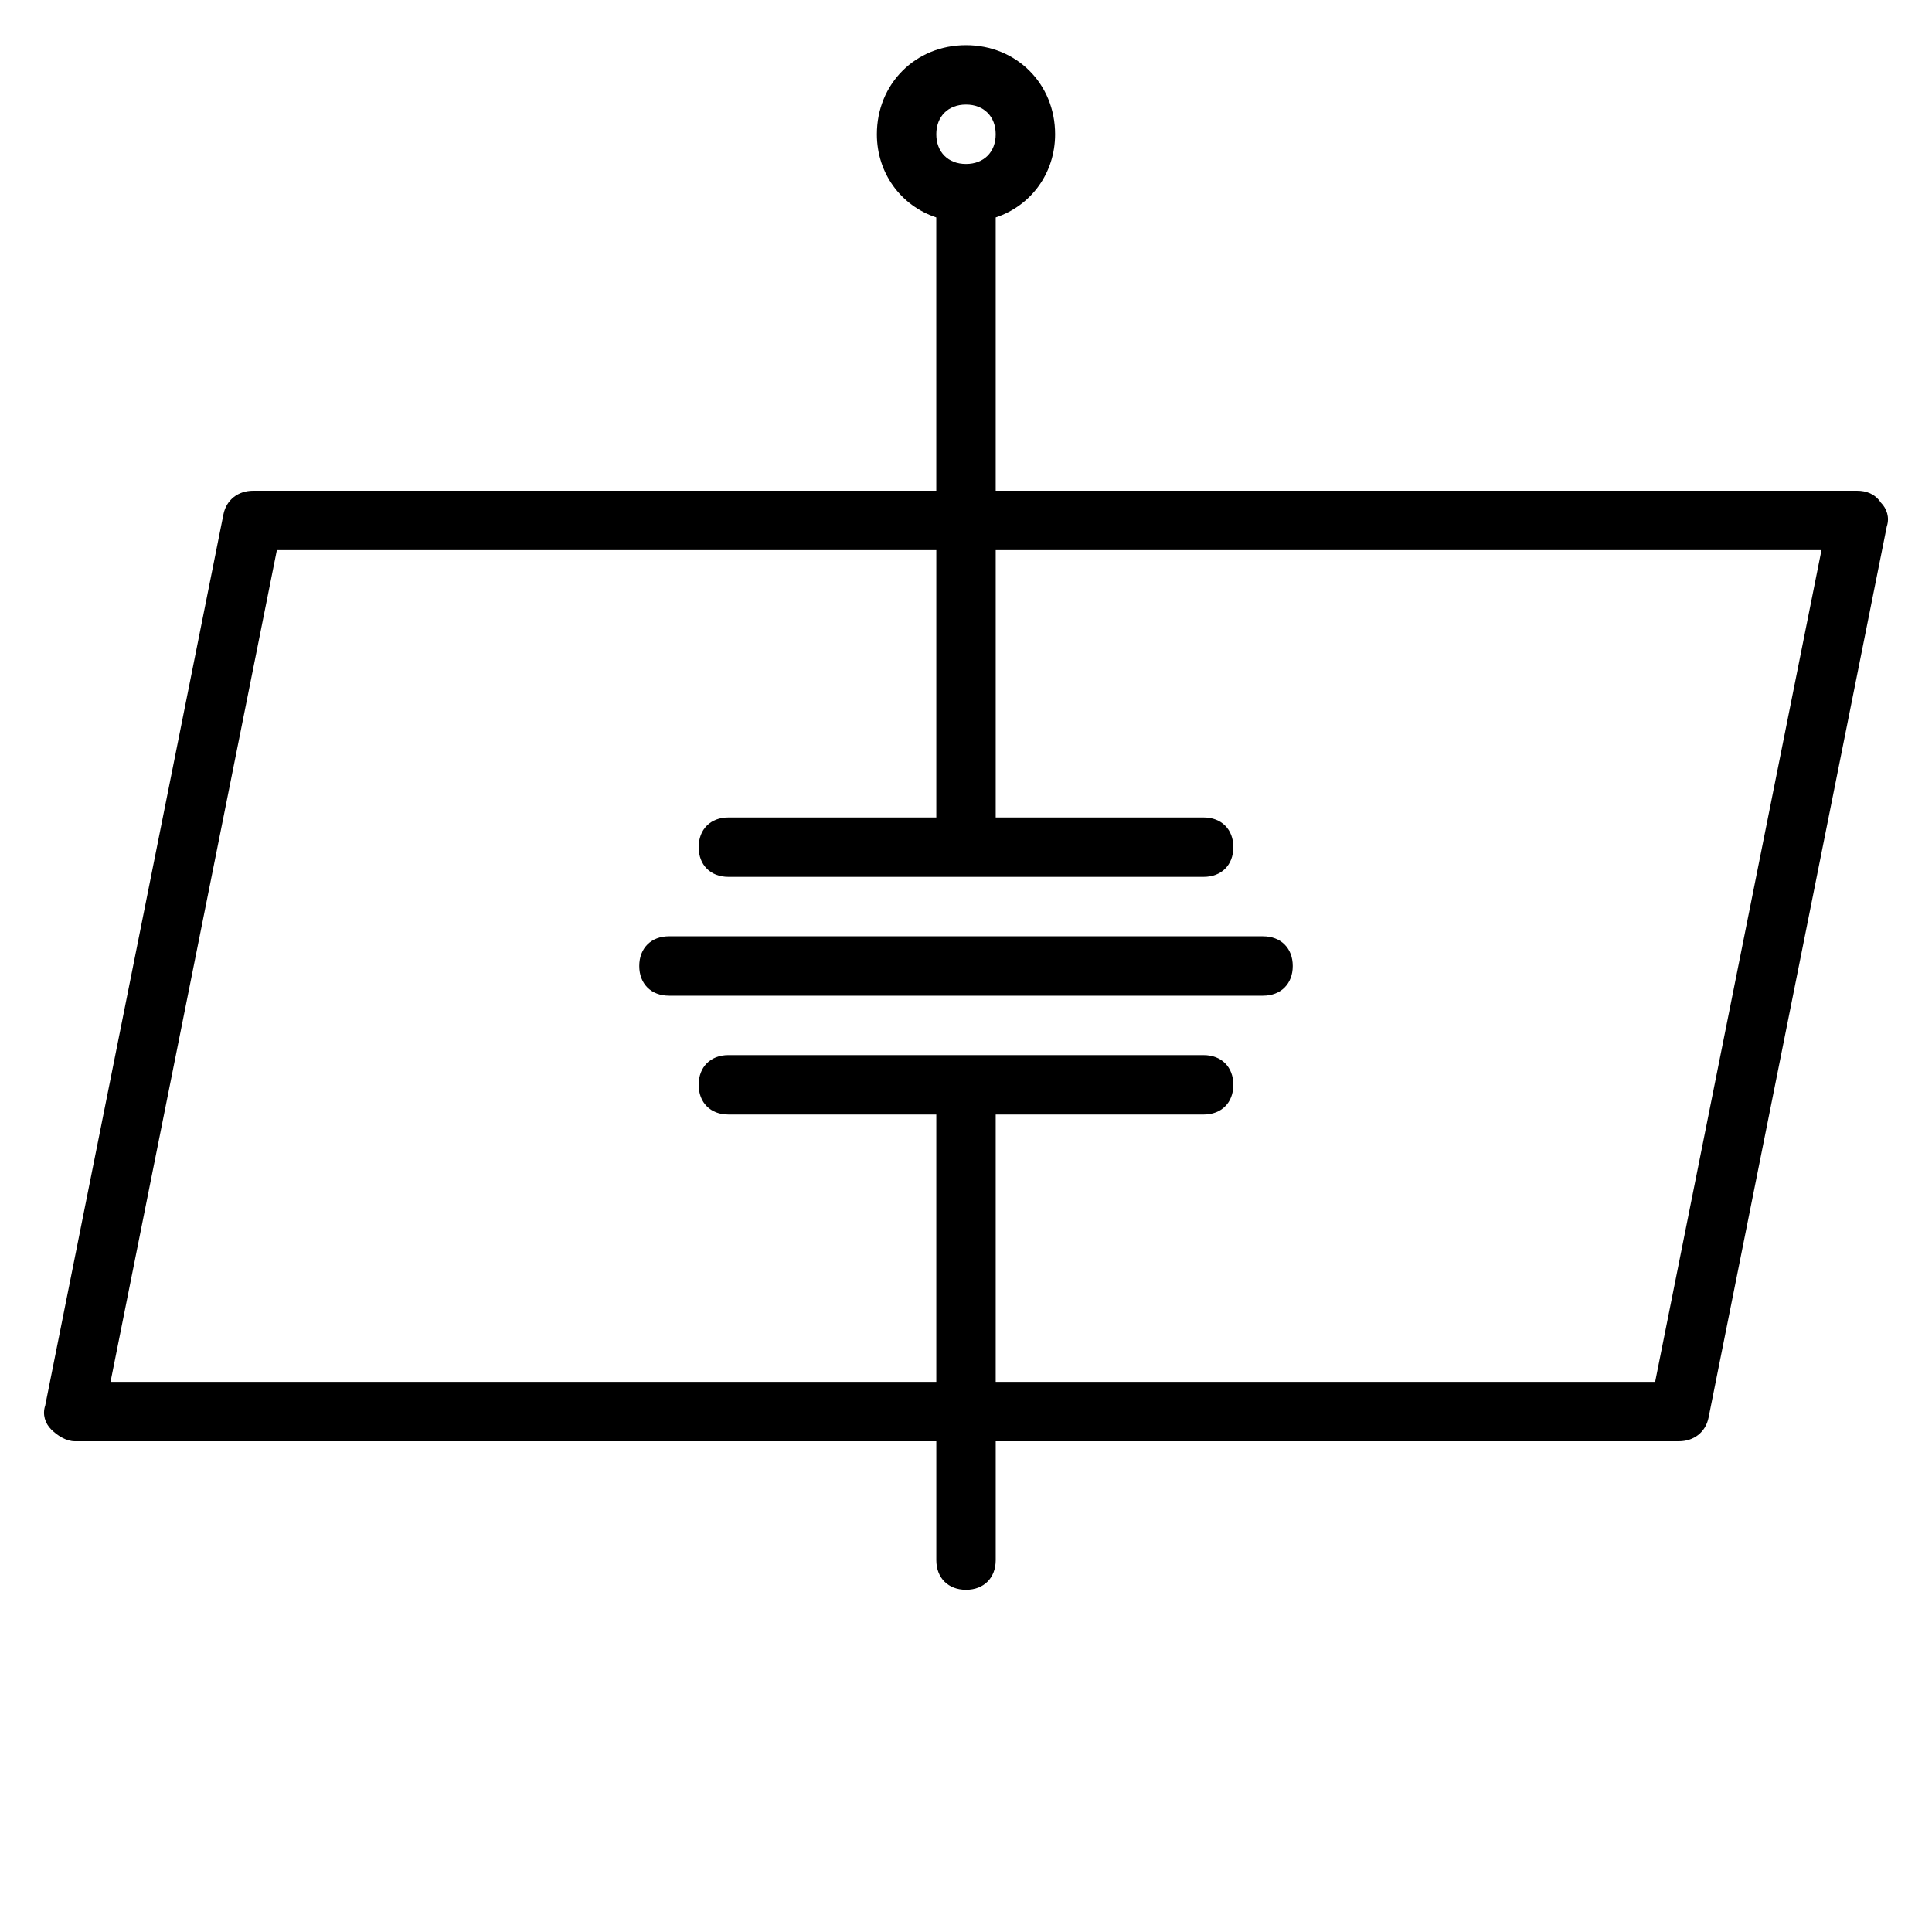 <?xml version="1.0" encoding="UTF-8"?>
<!-- Uploaded to: SVG Repo, www.svgrepo.com, Generator: SVG Repo Mixer Tools -->
<svg fill="#000000" width="800px" height="800px" version="1.1" viewBox="144 144 512 512" xmlns="http://www.w3.org/2000/svg">
 <g>
  <path d="m636.16 274.05h-228.29v-72.422c9.445-3.148 15.742-11.809 15.742-22.043 0-13.383-10.234-23.617-23.617-23.617-13.383 0-23.617 10.234-23.617 23.617 0 10.234 6.297 18.895 15.742 22.043l0.004 72.422h-181.05c-3.938 0-7.086 2.363-7.871 6.297l-47.23 236.16c-0.789 2.363 0 4.723 1.574 6.297 1.57 1.574 3.934 3.148 6.293 3.148h228.29v31.488c0 4.723 3.148 7.871 7.871 7.871s7.871-3.148 7.871-7.871v-31.488h181.05c3.938 0 7.086-2.363 7.871-6.297l47.23-236.16c0.789-2.363 0-4.723-1.574-6.297-1.566-2.363-3.93-3.148-6.289-3.148zm-236.16-102.34c4.723 0 7.871 3.148 7.871 7.871 0 4.723-3.148 7.871-7.871 7.871s-7.871-3.148-7.871-7.871c-0.004-4.723 3.144-7.871 7.871-7.871zm182.63 338.5h-174.76v-70.848h55.105c4.723 0 7.871-3.148 7.871-7.871 0-4.723-3.148-7.871-7.871-7.871l-125.95-0.004c-4.723 0-7.871 3.148-7.871 7.871s3.148 7.871 7.871 7.871h55.105v70.848l-218.84 0.004 44.082-220.42h174.76v70.848h-55.105c-4.723 0-7.871 3.148-7.871 7.871 0 4.723 3.148 7.871 7.871 7.871h125.95c4.723 0 7.871-3.148 7.871-7.871 0-4.723-3.148-7.871-7.871-7.871h-55.105v-70.848h218.84z"/>
  <path d="m313.41 400c0 4.723 3.148 7.871 7.871 7.871h157.44c4.723 0 7.871-3.148 7.871-7.871s-3.148-7.871-7.871-7.871l-157.44-0.004c-4.723 0-7.871 3.148-7.871 7.875z"/>
 </g>
</svg>
